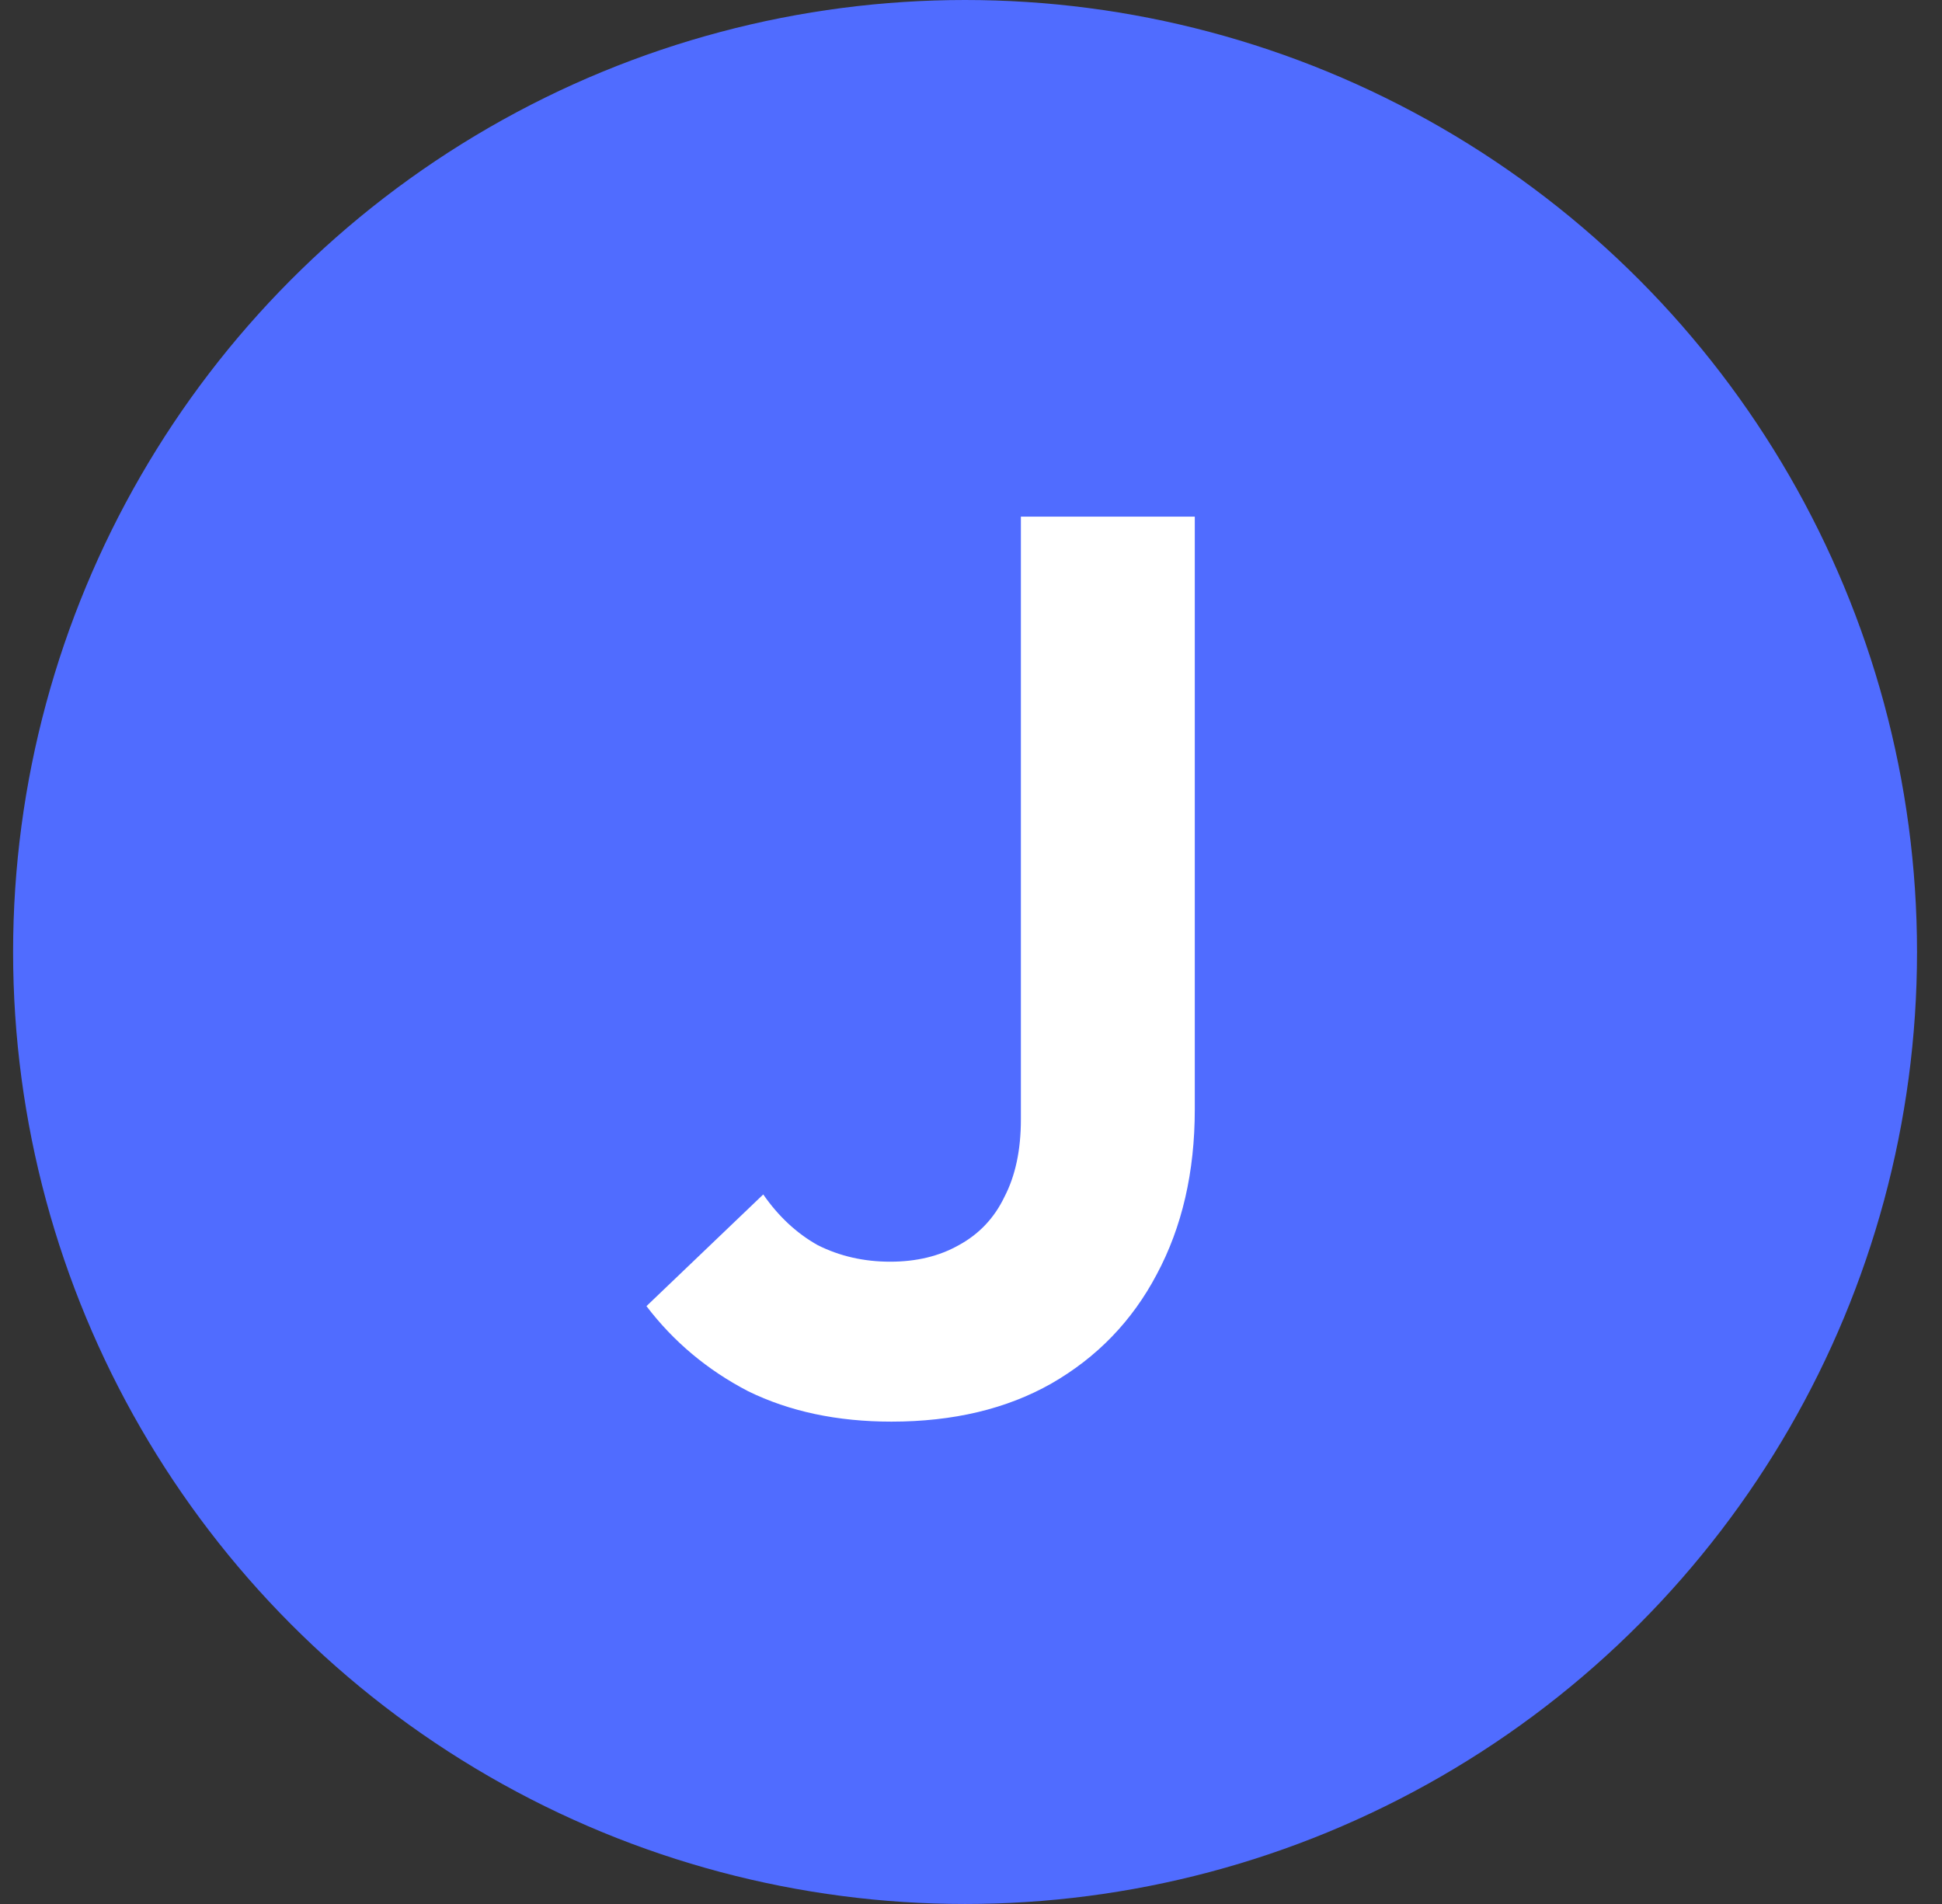 <svg width="51" height="50" viewBox="0 0 51 50" fill="none" xmlns="http://www.w3.org/2000/svg">
<rect x="0" y="0" width="51" height="50" fill="#333333" stroke="none"/>
<circle cx="25.344" cy="25" r="25" fill="#506CFF"/>
<path d="M23.41 37.333C21.988 37.333 20.733 37.067 19.644 36.533C18.577 35.978 17.688 35.233 16.977 34.3L20.044 31.367C20.444 31.944 20.922 32.389 21.477 32.7C22.055 32.989 22.688 33.133 23.377 33.133C24.066 33.133 24.666 32.989 25.177 32.7C25.71 32.411 26.11 31.989 26.377 31.433C26.666 30.878 26.81 30.2 26.81 29.4V13.567H31.377V29.133C31.377 30.778 31.044 32.222 30.377 33.467C29.733 34.689 28.81 35.644 27.61 36.333C26.433 37 25.033 37.333 23.41 37.333Z" fill="white"/>
</svg>
